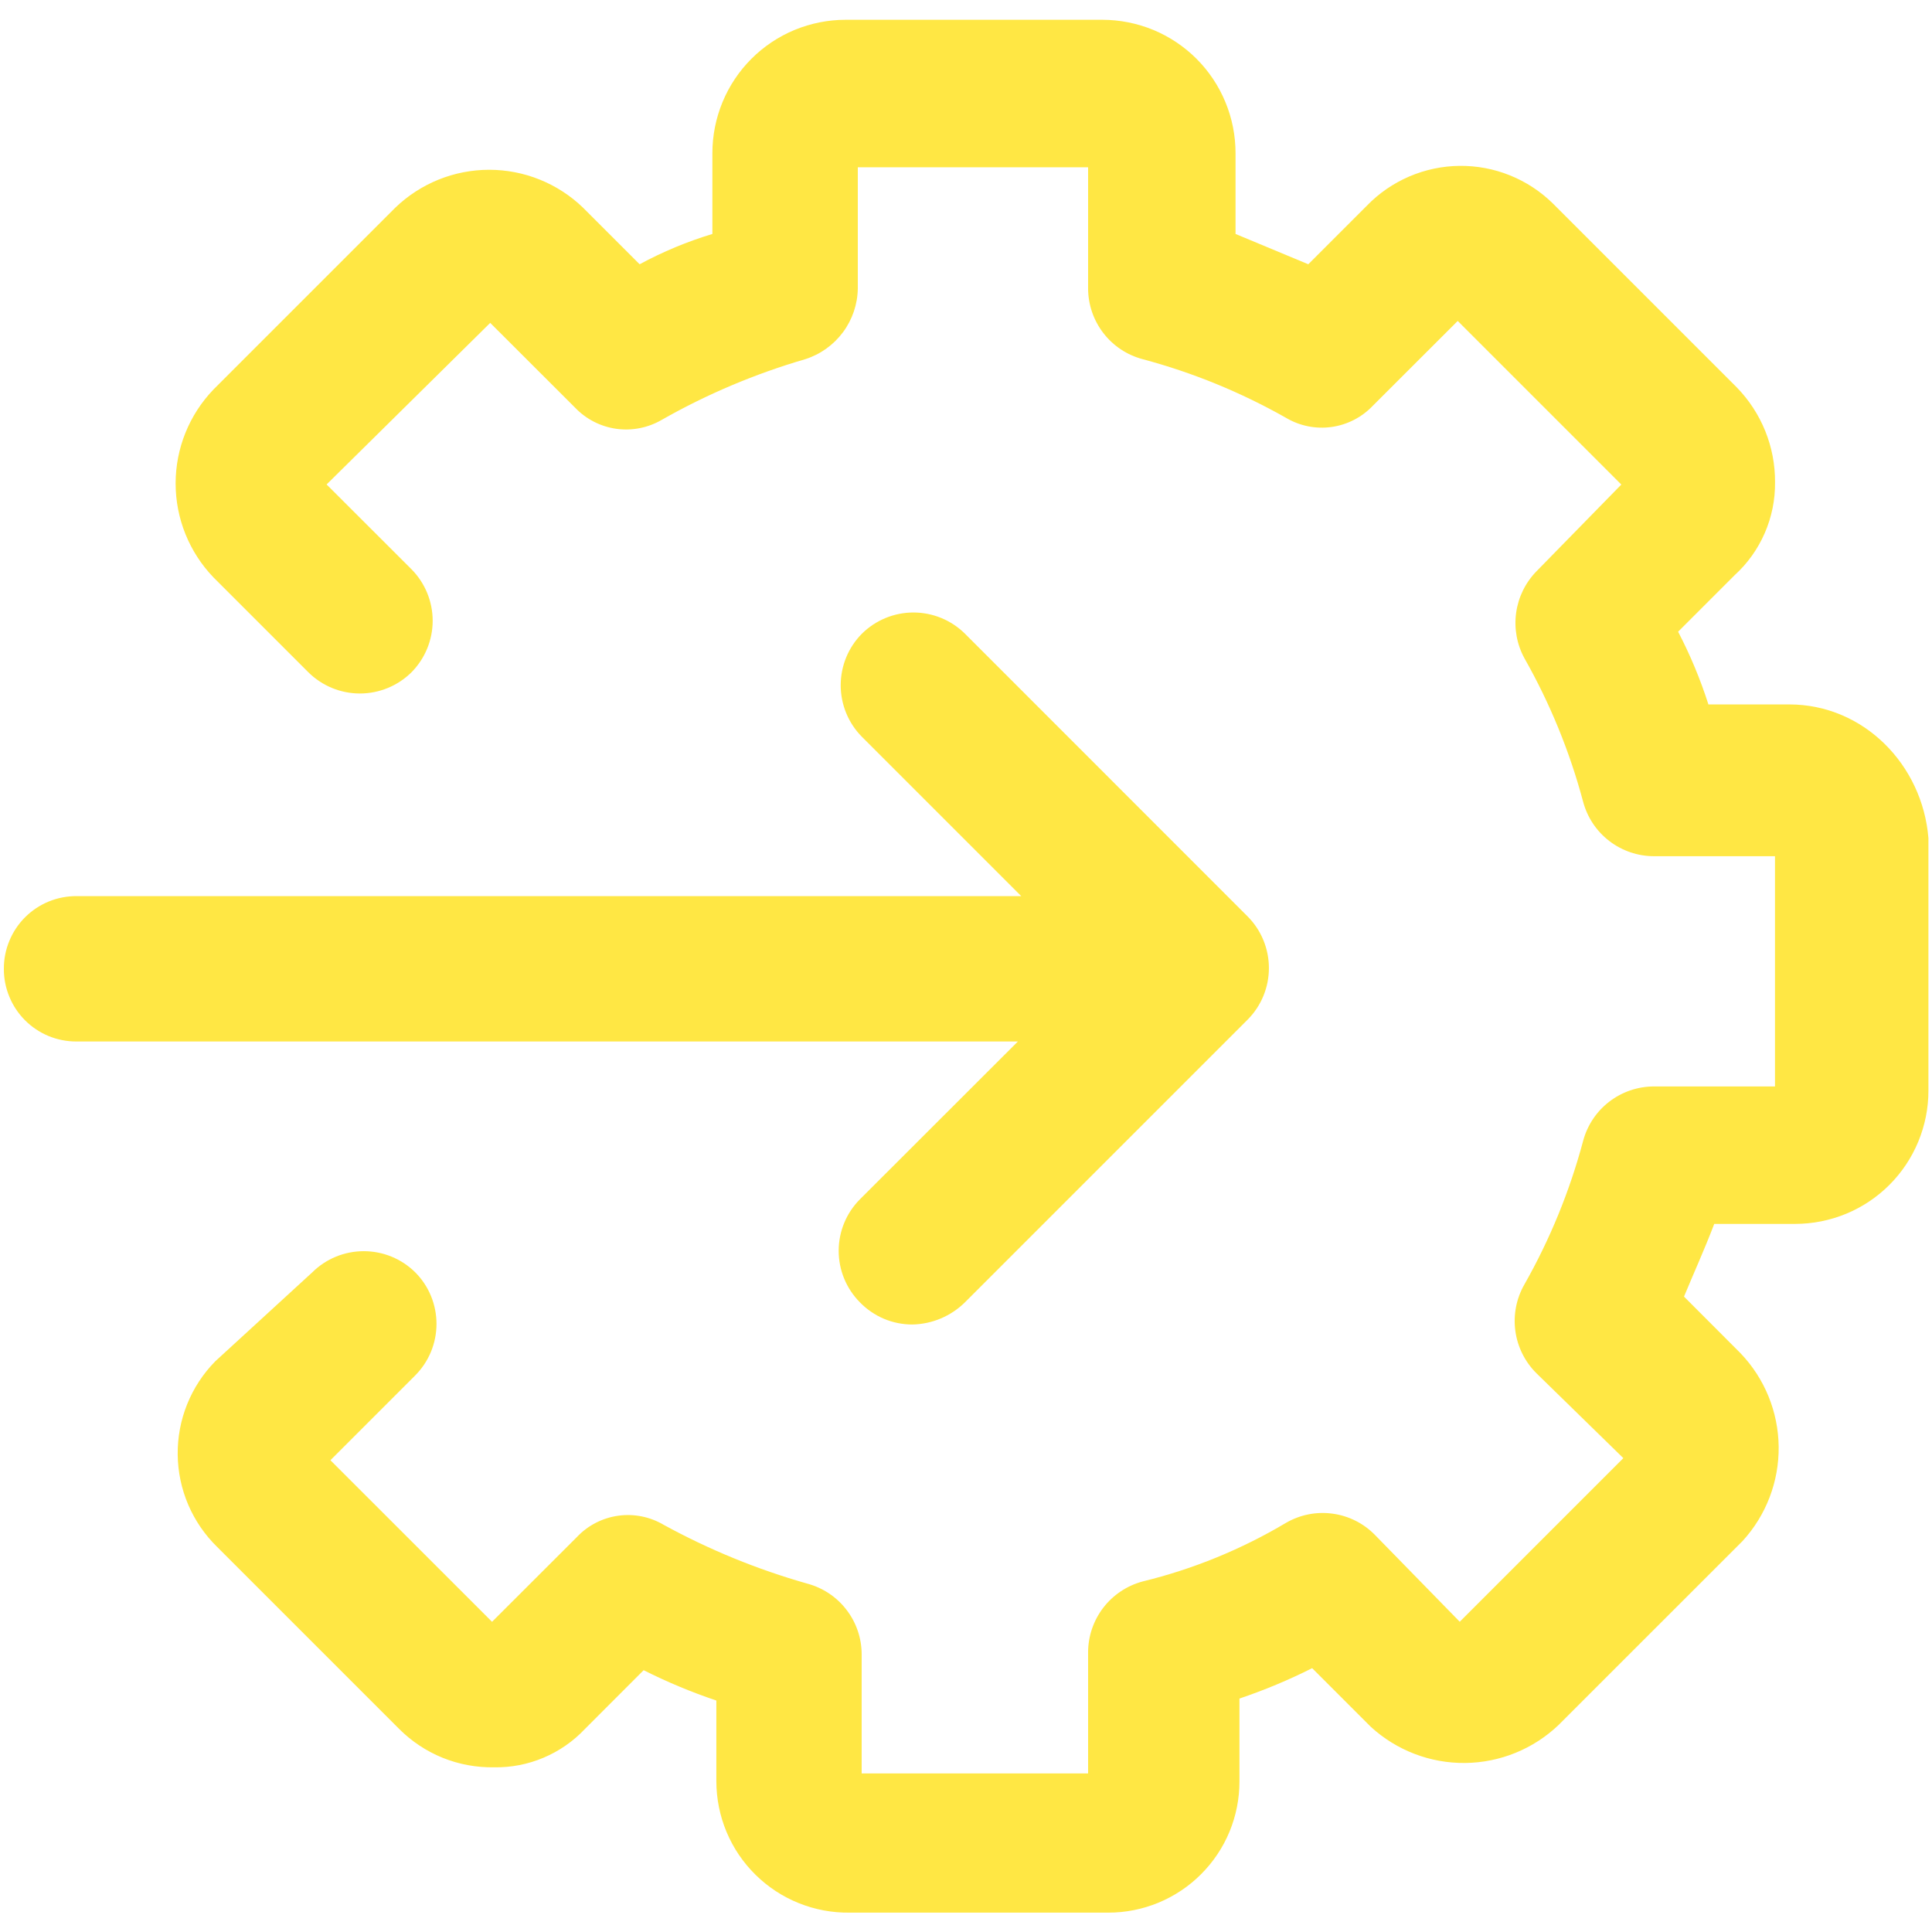 <svg width="41" height="41" viewBox="0 0 41 41" fill="none" xmlns="http://www.w3.org/2000/svg">
<path d="M37.968 14.949H36.255C36.085 14.417 35.87 13.901 35.612 13.406L36.812 12.206C37.086 11.957 37.303 11.652 37.451 11.312C37.599 10.972 37.673 10.605 37.669 10.235C37.674 9.481 37.381 8.757 36.854 8.218L32.953 4.317C32.692 4.061 32.383 3.858 32.042 3.721C31.703 3.584 31.339 3.516 30.972 3.52C30.606 3.524 30.244 3.601 29.907 3.745C29.57 3.89 29.265 4.099 29.01 4.362L27.764 5.608L26.22 4.965V3.25C26.22 2.878 26.147 2.51 26.005 2.167C25.863 1.823 25.655 1.511 25.392 1.248C25.13 0.986 24.818 0.777 24.475 0.635C24.131 0.493 23.763 0.42 23.392 0.42H17.946C17.575 0.42 17.207 0.493 16.863 0.635C16.52 0.777 16.208 0.986 15.946 1.248C15.683 1.511 15.475 1.823 15.333 2.167C15.191 2.51 15.118 2.878 15.118 3.25V4.965C14.583 5.127 14.066 5.342 13.574 5.608L12.374 4.408C11.839 3.892 11.125 3.603 10.381 3.603C9.638 3.603 8.923 3.892 8.388 4.408L4.53 8.266C4.015 8.802 3.727 9.516 3.727 10.259C3.727 11.003 4.015 11.717 4.53 12.253L6.544 14.267C6.835 14.555 7.228 14.717 7.638 14.717C8.048 14.717 8.441 14.555 8.732 14.267C9.02 13.976 9.182 13.583 9.182 13.174C9.182 12.764 9.02 12.371 8.732 12.08L6.931 10.281L10.403 6.852L12.204 8.651C12.437 8.895 12.745 9.053 13.08 9.1C13.414 9.146 13.754 9.079 14.045 8.909C15.007 8.362 16.029 7.931 17.09 7.622C17.41 7.52 17.689 7.32 17.889 7.051C18.089 6.782 18.199 6.457 18.204 6.122V3.55H23.091V6.122C23.092 6.464 23.206 6.797 23.415 7.068C23.624 7.34 23.917 7.534 24.248 7.622C25.311 7.906 26.335 8.325 27.293 8.868C27.583 9.04 27.924 9.108 28.259 9.061C28.593 9.014 28.902 8.855 29.134 8.61L30.935 6.811L34.407 10.283L32.606 12.124C32.372 12.364 32.221 12.672 32.175 13.004C32.129 13.336 32.19 13.674 32.35 13.968C32.893 14.926 33.312 15.949 33.596 17.013C33.684 17.344 33.878 17.637 34.15 17.846C34.421 18.055 34.754 18.169 35.096 18.17H37.668V23.056H35.096C34.754 23.057 34.421 23.171 34.15 23.38C33.878 23.589 33.684 23.882 33.596 24.213C33.312 25.277 32.893 26.3 32.35 27.258C32.179 27.556 32.112 27.903 32.158 28.244C32.204 28.585 32.362 28.901 32.606 29.143L34.45 30.944L30.978 34.416L29.177 32.572C28.936 32.326 28.62 32.168 28.279 32.122C27.938 32.075 27.591 32.144 27.293 32.316C26.345 32.88 25.319 33.3 24.248 33.561C23.917 33.65 23.624 33.845 23.415 34.116C23.206 34.388 23.092 34.721 23.091 35.063V37.635H18.286V35.106C18.285 34.764 18.172 34.431 17.962 34.16C17.753 33.888 17.46 33.694 17.129 33.606C16.072 33.306 15.051 32.888 14.086 32.36C13.795 32.188 13.454 32.119 13.119 32.166C12.784 32.213 12.475 32.372 12.243 32.618L10.442 34.417L7.012 30.988L8.813 29.187C9.102 28.896 9.263 28.504 9.263 28.095C9.263 27.685 9.102 27.292 8.813 27.002C8.522 26.713 8.129 26.552 7.72 26.552C7.31 26.552 6.917 26.713 6.626 27.002L4.569 28.888C4.312 29.149 4.109 29.459 3.972 29.799C3.835 30.139 3.767 30.502 3.771 30.869C3.775 31.235 3.851 31.597 3.995 31.934C4.14 32.271 4.349 32.576 4.612 32.832L8.47 36.69C8.734 36.954 9.048 37.163 9.394 37.303C9.74 37.443 10.111 37.511 10.485 37.505C10.845 37.511 11.203 37.442 11.535 37.301C11.867 37.161 12.167 36.953 12.414 36.69L13.659 35.444C14.158 35.695 14.673 35.91 15.202 36.088V37.802C15.203 38.172 15.276 38.537 15.419 38.878C15.562 39.219 15.771 39.528 16.035 39.787C16.298 40.046 16.61 40.251 16.953 40.388C17.296 40.526 17.662 40.594 18.032 40.589H23.516C23.883 40.59 24.245 40.518 24.584 40.378C24.922 40.238 25.23 40.033 25.488 39.774C25.747 39.515 25.953 39.208 26.093 38.869C26.232 38.531 26.304 38.168 26.303 37.802V36.046C26.832 35.867 27.348 35.652 27.846 35.401L29.092 36.647C29.638 37.147 30.353 37.421 31.093 37.413C31.834 37.405 32.543 37.116 33.078 36.604L36.979 32.704C37.48 32.158 37.754 31.442 37.746 30.702C37.738 29.962 37.449 29.252 36.936 28.717L35.737 27.516C35.95 27.002 36.166 26.53 36.379 25.973H38.095C38.466 25.973 38.834 25.9 39.178 25.758C39.521 25.616 39.833 25.408 40.096 25.145C40.359 24.882 40.567 24.57 40.709 24.227C40.851 23.883 40.925 23.515 40.924 23.144V17.785C40.798 16.235 39.556 14.949 37.968 14.949Z" fill="#FFE744"/>
<path d="M18.248 25.452C17.96 25.742 17.798 26.135 17.798 26.544C17.798 26.954 17.96 27.346 18.248 27.637C18.393 27.786 18.566 27.905 18.757 27.986C18.949 28.067 19.154 28.108 19.362 28.108C19.781 28.1 20.18 27.931 20.478 27.637L26.479 21.636C26.767 21.346 26.928 20.953 26.928 20.544C26.928 20.134 26.767 19.741 26.479 19.451L20.478 13.448C20.187 13.16 19.794 12.998 19.384 12.998C18.975 12.998 18.582 13.16 18.291 13.448C18.002 13.739 17.841 14.132 17.841 14.542C17.841 14.951 18.002 15.345 18.291 15.636L21.672 19.017H1.625C1.422 19.016 1.221 19.055 1.033 19.132C0.846 19.209 0.675 19.323 0.532 19.466C0.388 19.61 0.275 19.78 0.198 19.968C0.12 20.156 0.081 20.357 0.082 20.56C0.081 20.762 0.12 20.963 0.198 21.151C0.275 21.339 0.388 21.509 0.532 21.653C0.675 21.796 0.846 21.91 1.033 21.987C1.221 22.064 1.422 22.103 1.625 22.102H21.601L18.248 25.452Z" fill="#FFE744"/>
</svg>
